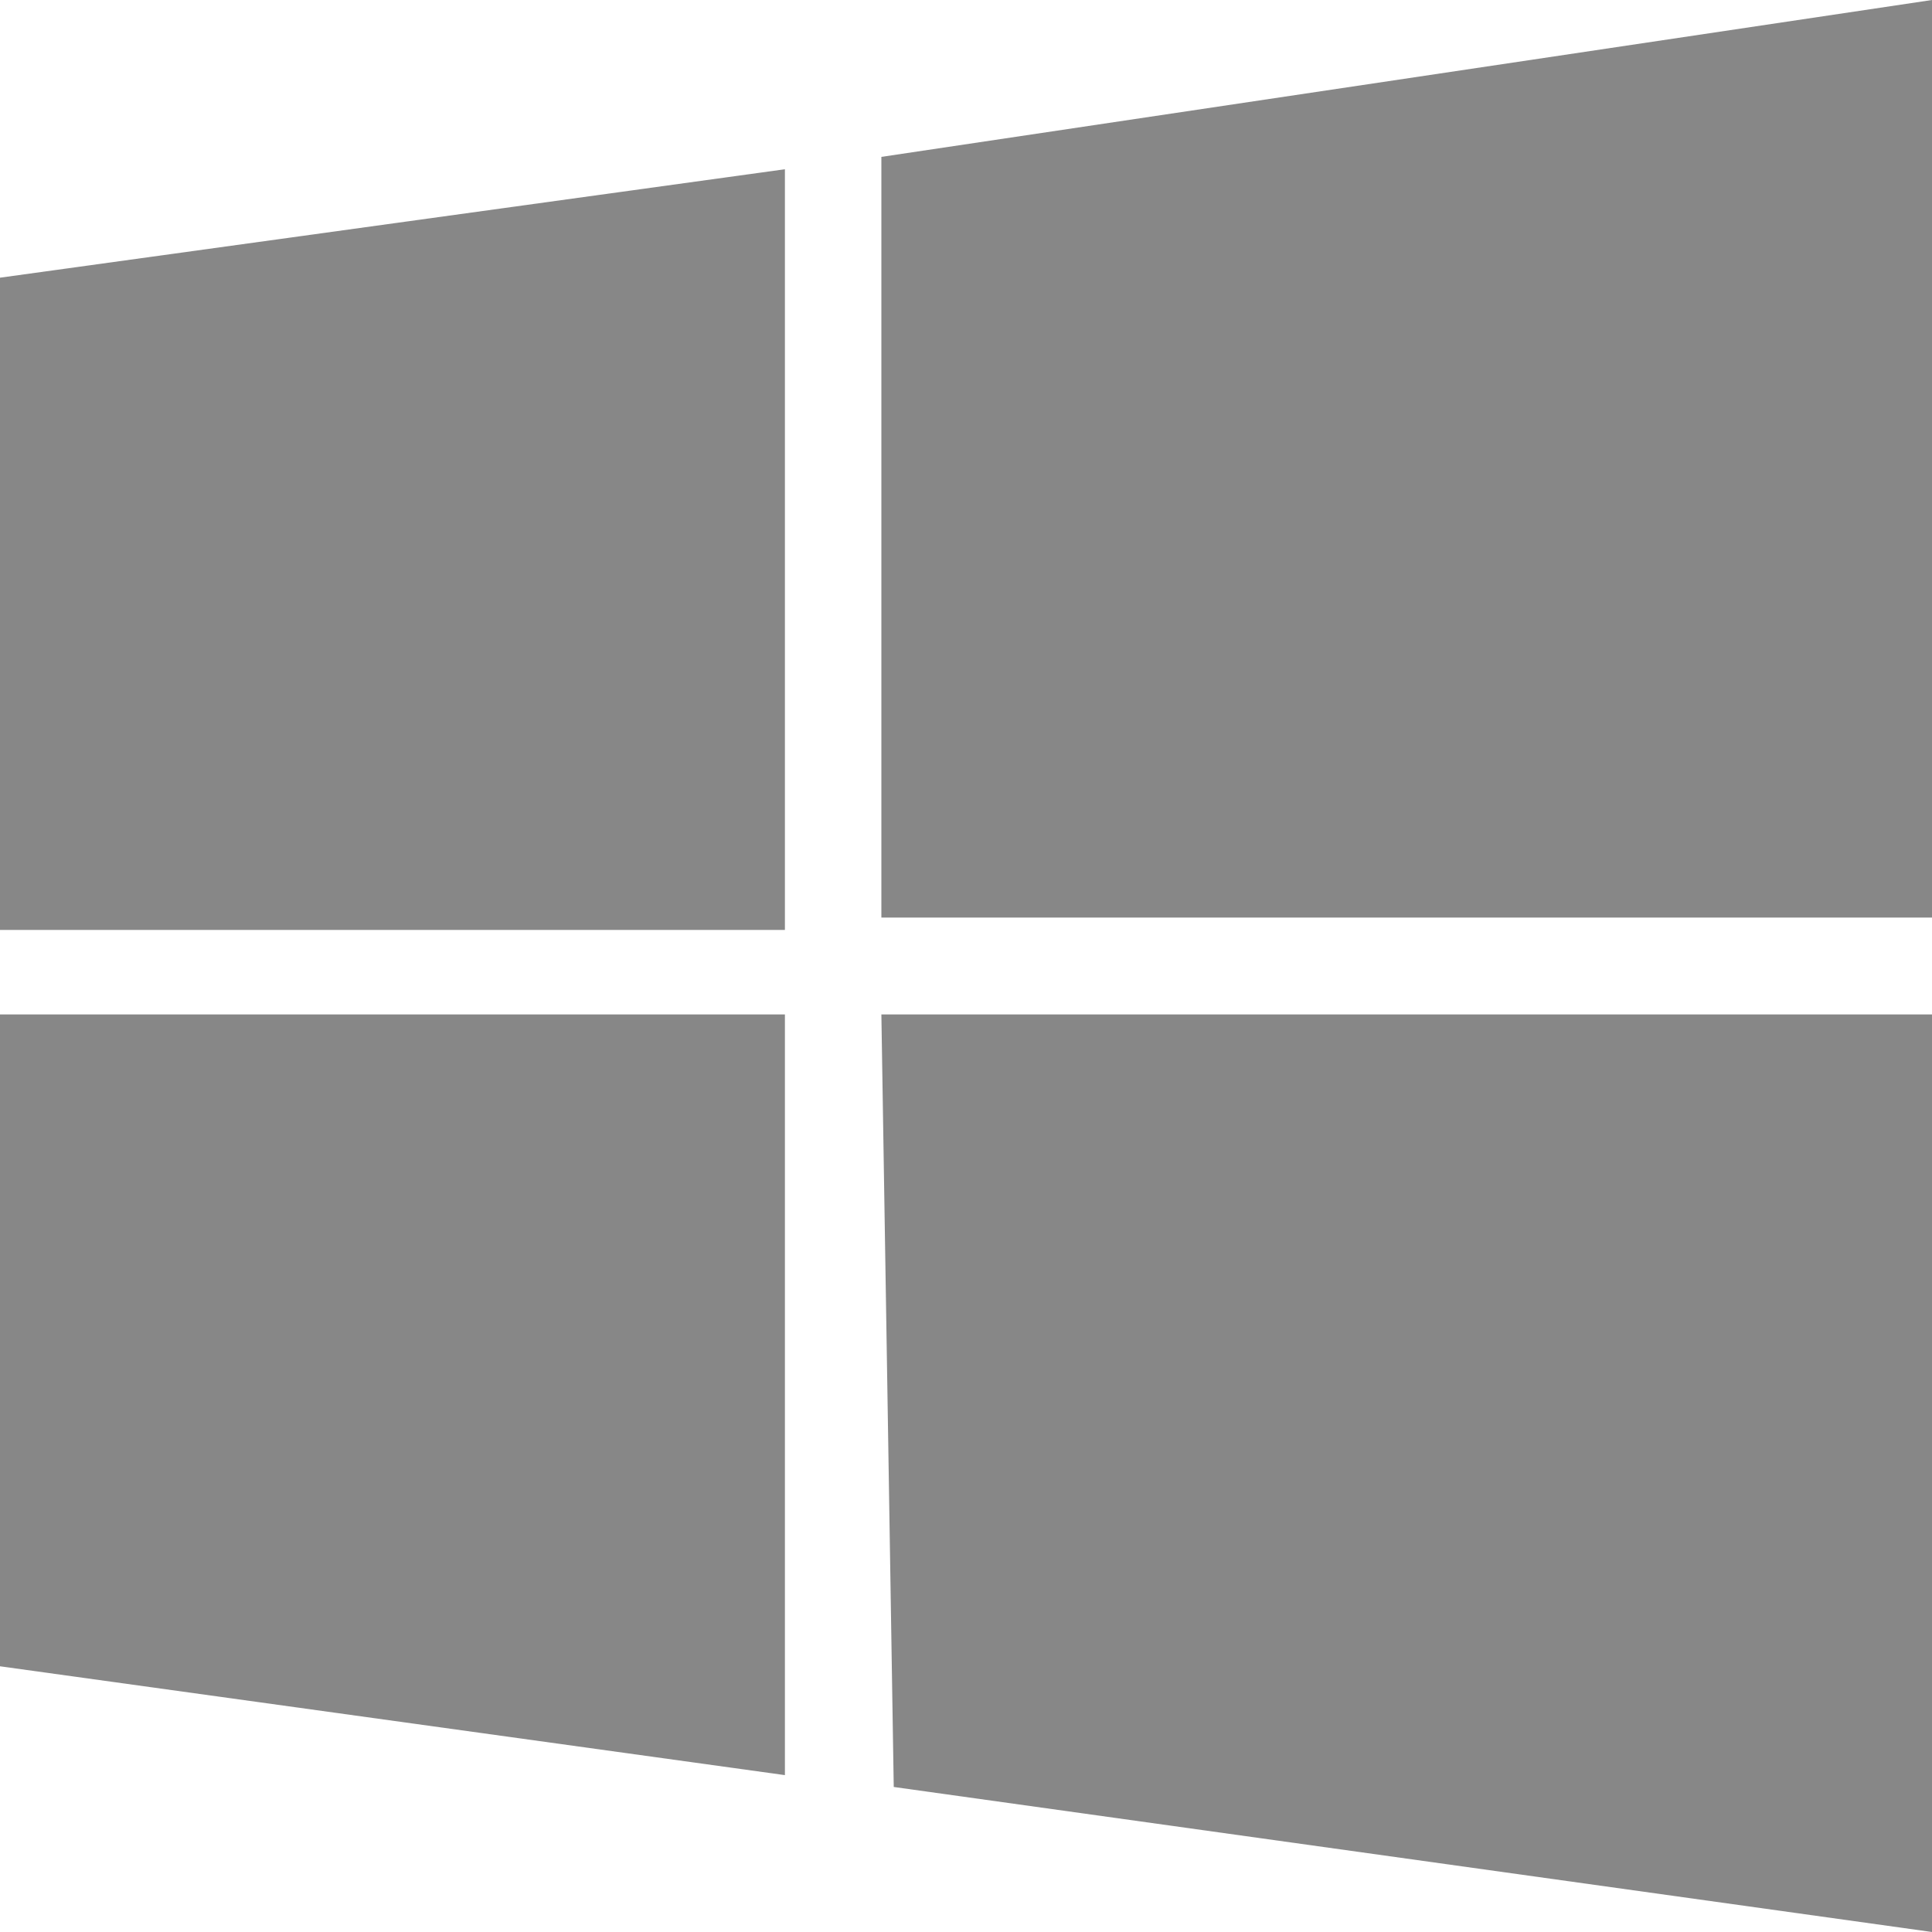 <svg width="15" height="15" viewBox="0 0 15 15" fill="none" xmlns="http://www.w3.org/2000/svg">
<path d="M0 2.156L6.094 1.314V7.22H0V2.156ZM6.843 1.218L15 0V7.124H6.843V1.218ZM0 7.876H6.094V13.782L0 12.937V7.876ZM6.843 7.876H15V15L6.939 13.874L6.843 7.876Z" fill="#878787"/>
</svg>
